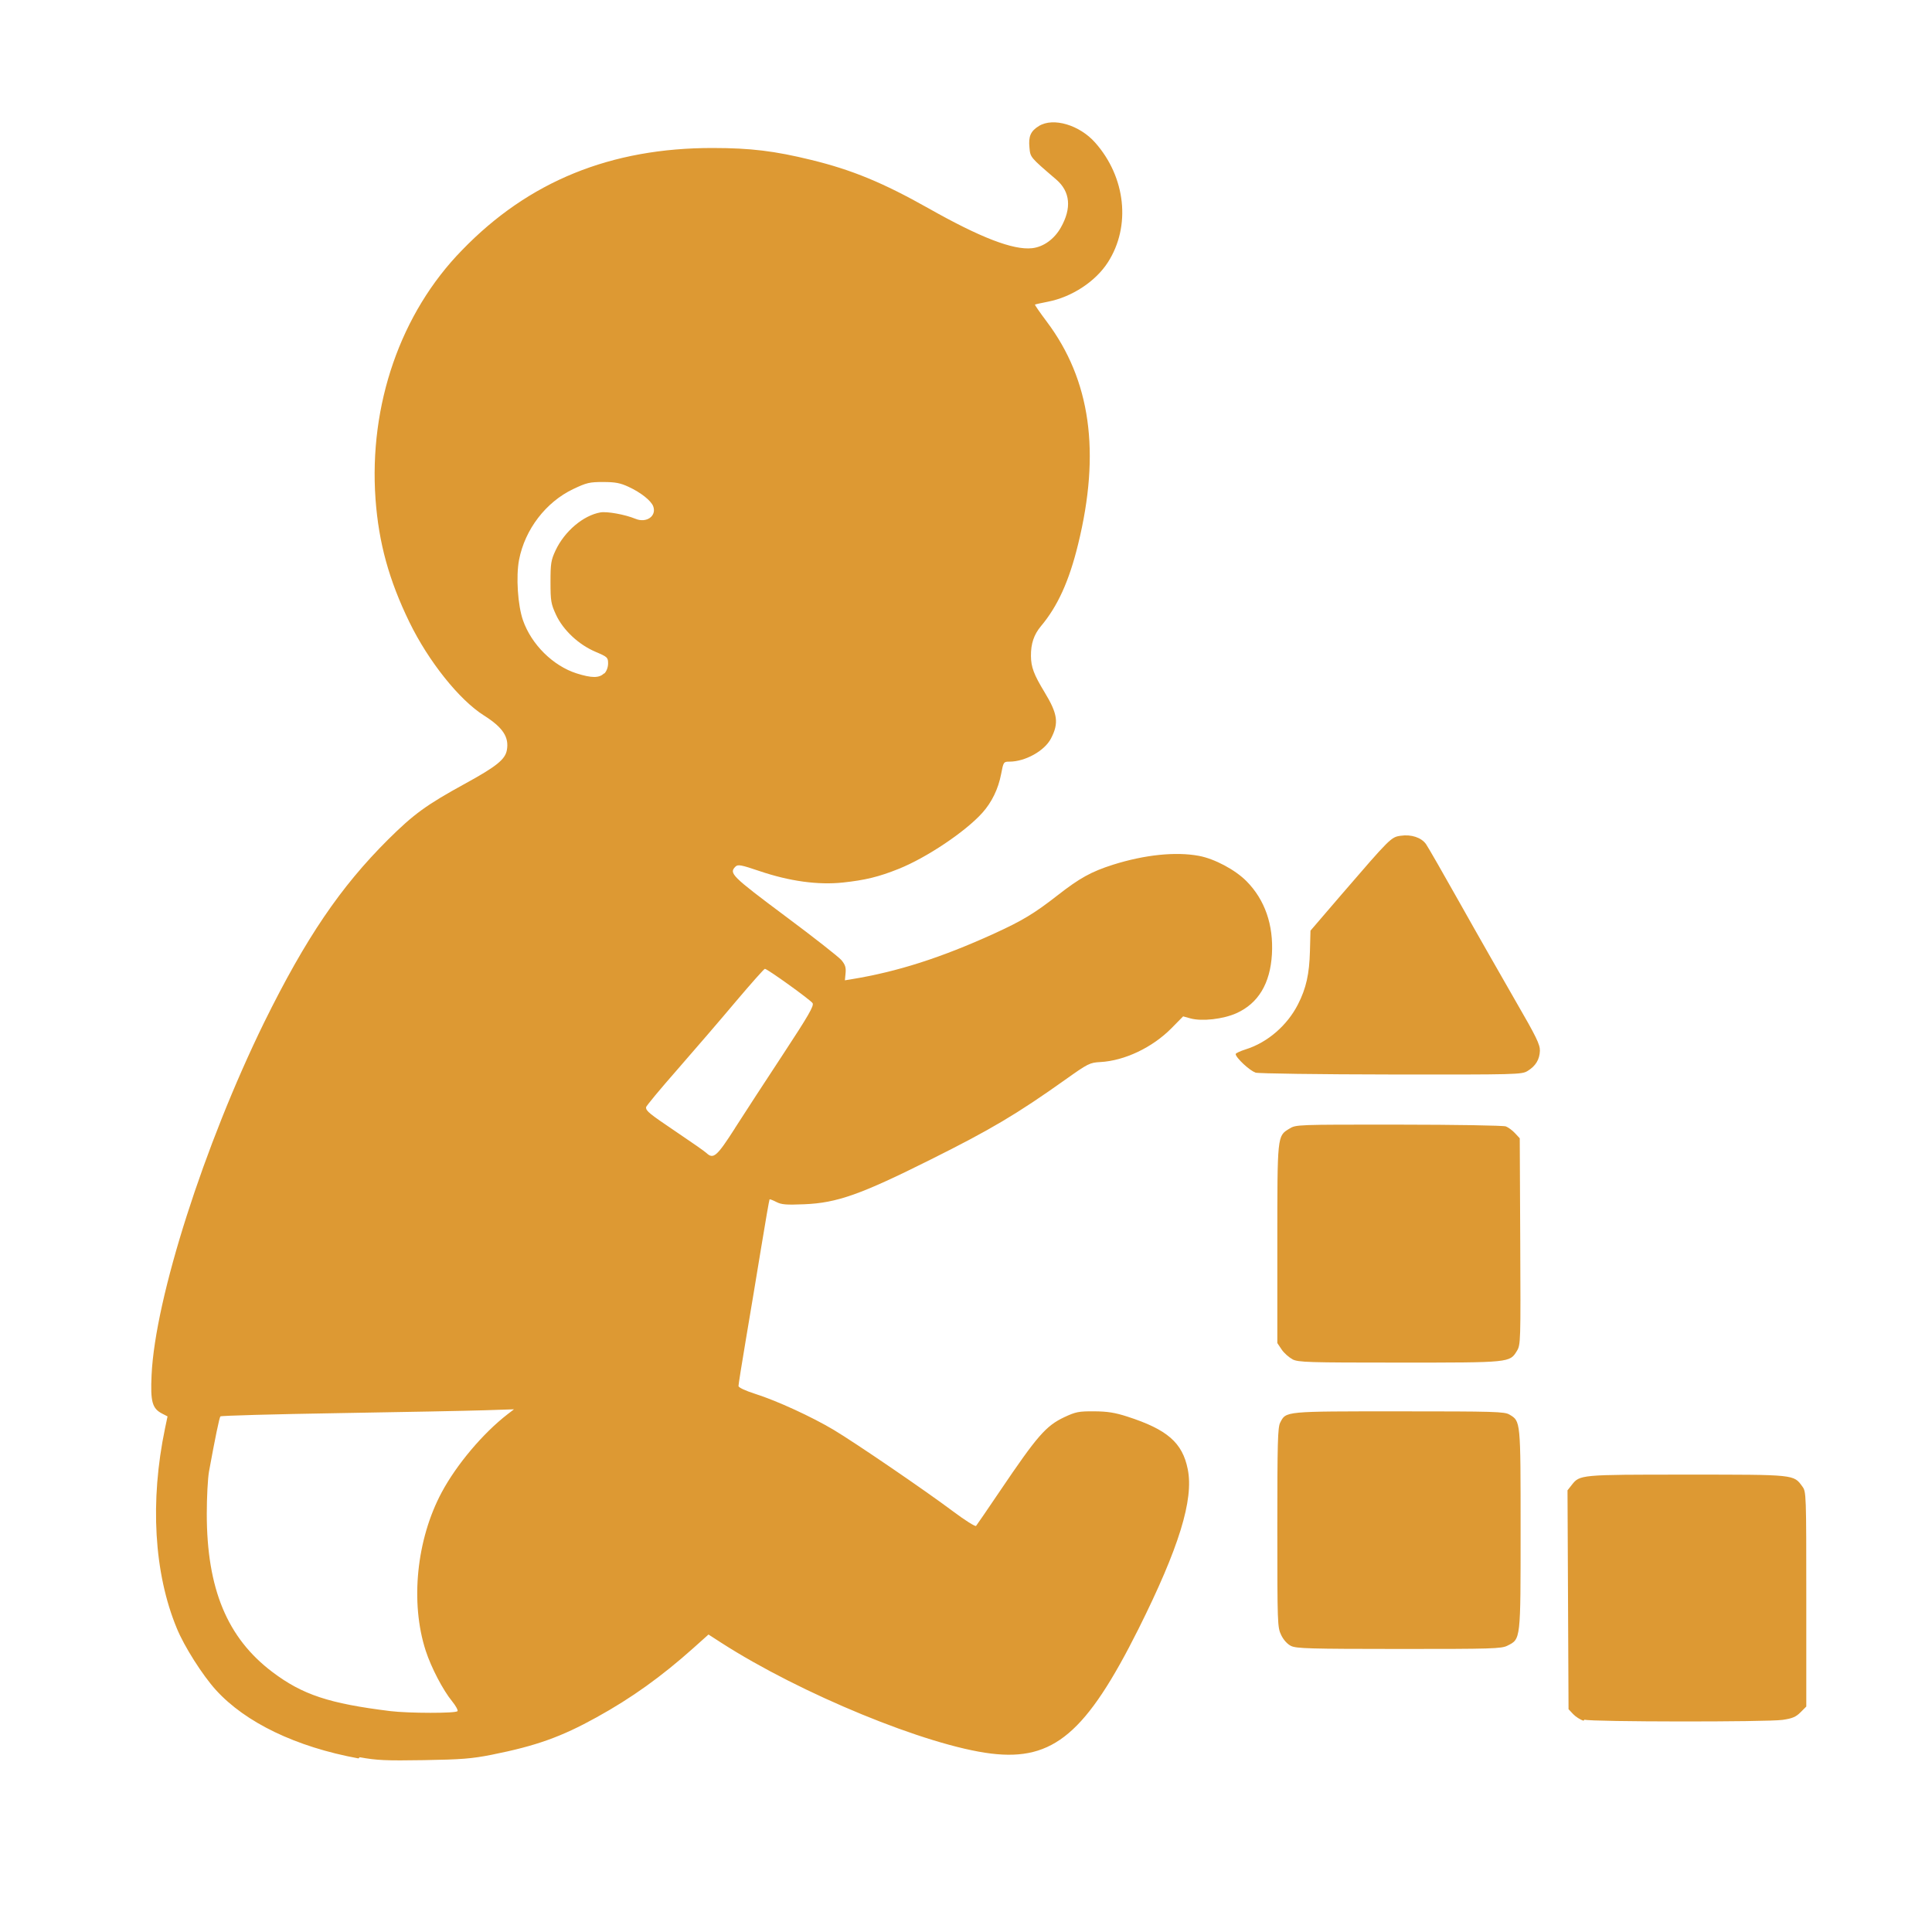 <?xml version="1.0" encoding="UTF-8"?> <svg xmlns="http://www.w3.org/2000/svg" version="1.1" viewBox="0 0 1024 1024"><path d="m190 932c-33.1-6.08-59.9-19-75.6-36.3-7.06-7.8-16.8-23.1-20.7-32.7-12.1-29.2-14.3-67.3-6.22-106l1.32-6.28-2.87-1.48c-5.26-2.72-6.24-6.3-5.59-20.4 1.89-40.9 27.9-122 59.7-187 22.1-44.8 40.4-71.7 65.6-96.8 13.7-13.6 20.3-18.4 40.9-29.7 16.5-9.04 21.2-12.8 22.1-17.7 1.3-6.92-2.11-12.1-12.1-18.4-13.1-8.25-29.4-28.7-39.5-49.4-10.9-22.4-16.3-42.1-18-65.3-3.57-50 13.3-98.7 45.9-132 35.2-36.4 78.8-54.2 133-54.1 19.9 0.021 32.6 1.56 52 6.31 21.7 5.29 38.1 12.1 62.1 25.6 27.6 15.6 45 22.3 55 21.2 6.01-0.678 11.7-4.75 15.2-10.9 5.87-10.3 5.04-19.1-2.41-25.5-14-12-13.7-11.7-14.2-17-0.571-5.94 0.652-8.69 5.06-11.4 7.62-4.64 21.5-0.517 29.8 8.86 16.2 18.3 19 44.3 6.73 63.4-6.46 10.1-19 18.4-31.8 20.9-3.58 0.699-6.66 1.38-6.86 1.52-0.198 0.137 2.62 4.21 6.26 9.06 23.2 30.9 28.6 69.1 16.6 118-4.76 19.5-10.8 32.8-19.7 43.4-3.73 4.47-5.35 9.3-5.29 15.8 0.05 5.86 1.54 9.84 7.16 19.1 7.04 11.6 7.72 16.4 3.47 24.6-3.43 6.62-13.7 12.3-22.1 12.3-3.01 0-3.12 0.163-4.34 6.57-1.5 7.88-4.96 15-10 20.6-9 10-29.6 23.8-44.4 29.7-10.4 4.16-17.6 5.93-29.4 7.19-13.2 1.41-28.3-0.66-44.2-6.05-9.86-3.34-11.5-3.64-12.8-2.38-3.54 3.54-2.16 4.91 26.6 26.4 14.8 11 28 21.4 29.5 23.1 2.05 2.44 2.54 3.94 2.26 6.94l-0.365 3.82 3.53-0.575c24.3-3.97 47.5-11.4 75.6-24.2 14.9-6.82 21.2-10.6 33.5-20.2 11.8-9.22 17.9-12.6 29.5-16.3 16.8-5.29 33.2-6.98 45.5-4.69 8.29 1.54 19.3 7.4 25.3 13.5 9.69 9.85 14.3 23.1 13.4 38.7-0.912 15.5-7.24 26-18.8 31.2-7.04 3.16-18.3 4.43-24.4 2.75l-3.86-1.07-6.21 6.31c-10.1 10.2-24.8 17.2-37.7 17.9-5.58 0.304-6.47 0.753-18.6 9.37-25.6 18.2-39.6 26.5-71.3 42.3-37 18.5-49.6 23-67 23.7-9.57 0.397-12.1 0.188-14.8-1.21-1.8-0.93-3.41-1.55-3.59-1.37-0.177 0.178-2.2 11.8-4.49 25.8-2.29 14-5.93 35.9-8.09 48.6-2.15 12.7-3.9 23.8-3.89 24.5 0.014 0.822 3.57 2.49 9.02 4.23 11.5 3.66 29.8 12.1 41.4 19 11.5 6.88 48.6 32.2 63.4 43.3 6.23 4.68 11.7 8.11 12.1 7.63 0.419-0.478 6.07-8.74 12.6-18.4 19.8-29.3 24.4-34.6 34.1-39.2 6.13-2.87 7.71-3.18 15.9-3.13 7.04 0.044 11 0.67 17.6 2.8 21.1 6.81 29.2 13.8 32 27.9 3.25 16.1-4.67 41.7-26.1 84.6-27.7 55.3-45.1 70.1-78.1 66.1-34-4.12-101-31.7-143-58.7l-6.82-4.4-8.18 7.32c-16.7 14.9-32.5 26.3-51.2 36.6-18.8 10.4-32 15.1-55.5 19.8-10.6 2.1-16.1 2.53-36 2.86-20.1 0.329-25 0.103-34-1.54zm52.5-25c0.342-0.553-0.941-2.92-2.85-5.25-4.85-5.92-11.1-17.9-14-26.8-8.3-25.5-4.93-59 8.47-84 7.94-14.8 21.9-31.3 34.8-41.3l3.5-2.69-15.5 0.509c-8.52 0.28-43.4 0.963-77.5 1.52-34.1 0.554-62.3 1.33-62.6 1.73-0.569 0.648-2.81 11.5-6.04 29.2-0.651 3.58-1.18 13.7-1.18 22.5 0.019 39.6 10.8 65.7 34.8 83.8 15.9 12 30 16.7 62.5 20.7 9.76 1.19 34.8 1.22 35.5 0.043zm147-309c5.14-8.02 16.7-25.8 25.8-39.6 13.2-20.1 16.2-25.3 15.4-26.7-1.1-1.74-24-18.2-25.3-18.2-0.429 0-7.3 7.76-15.3 17.2-7.97 9.49-22 25.8-31.1 36.2-9.14 10.4-16.6 19.4-16.6 20 0.03 2 1.66 3.32 16 13 7.98 5.38 15.2 10.4 16 11.2 3.7 3.49 5.51 1.92 15.2-13.2zm-69.2-241c1.2-1.2 2-3.33 2-5.35 0-3.18-0.337-3.49-6.62-6.16-9.01-3.83-17.2-11.5-21-19.7-2.64-5.72-2.9-7.27-2.9-17.3-5e-3 -9.83 0.278-11.6 2.65-16.7 4.78-10.2 14.7-18.6 23.8-20.2 3.59-0.613 13.1 1.12 18.6 3.39 5.81 2.4 11.3-1.46 9.39-6.62-1.1-2.98-6.57-7.33-13-10.3-4.44-2.07-7.04-2.57-13.5-2.58-7.2-0.017-8.79 0.356-15.9 3.73-14.5 6.9-25.6 21.4-28.7 37.5-1.7 8.8-0.704 24.1 2.09 32.1 4.49 12.8 15.9 24.1 28.4 28.1 7.94 2.52 12 2.53 14.5 0.027zm519 555c-1.68-0.488-4.16-2.06-5.5-3.49l-2.44-2.6-0.547-116 2.19-2.79c4.36-5.55 4.31-5.54 61.1-5.54 57.7 2e-3 56.5-0.12 61.2 6.32 2.04 2.78 2.07 3.75 2.07 59.7v56.9l-3.07 3.07c-2.46 2.46-4.35 3.26-9.5 4-8.15 1.18-101 1.09-105-0.099zm-155-39.6c-1.99-0.979-3.99-3.19-5.25-5.79-1.97-4.07-2.04-5.93-2.04-56.9 0-45.2 0.217-53.2 1.52-55.7 3.14-6.08 1.98-5.97 63-5.97 50.7 0 55.9 0.153 58.5 1.71 5.97 3.53 5.92 3.02 5.92 60.9-2e-3 59.1 0.123 58-7 61.6-3.2 1.6-8.07 1.75-57.5 1.73-47.2-0.019-54.4-0.22-57.2-1.61zm0.732-152c-1.91-0.962-4.5-3.28-5.75-5.15l-2.27-3.4v-52.4c0-58-0.074-57.3 6.34-61.2 3.57-2.2 3.6-2.2 58-2.17 30.2 0.021 55.5 0.442 56.8 0.946 1.3 0.5 3.48 2.12 4.85 3.6l2.5 2.69 0.26 54.7c0.255 53.4 0.215 54.7-1.77 58-3.83 6.23-3.4 6.19-62.2 6.19-48.7-1e-3 -53.6-0.151-56.8-1.75zm-19.7-152c-2.89-0.838-10.4-7.86-10.4-9.73 0-0.448 2.41-1.57 5.35-2.5 11.6-3.65 22-12.7 27.7-23.9 4.31-8.47 5.99-16 6.31-28.1l0.288-10.9 16.4-19.1c25.8-29.9 26.3-30.5 31.4-31.2 5.58-0.837 10.9 0.915 13.4 4.37 1.04 1.47 9.22 15.7 18.2 31.7 8.96 16 22.2 39.1 29.3 51.5 11 19 13 23.1 12.9 26.4-0.168 4.66-2.27 8.09-6.54 10.7-3.09 1.88-5.48 1.95-72.2 1.86-38.1-0.048-70.4-0.493-72.1-0.994z" fill="#d93"></path></svg> 